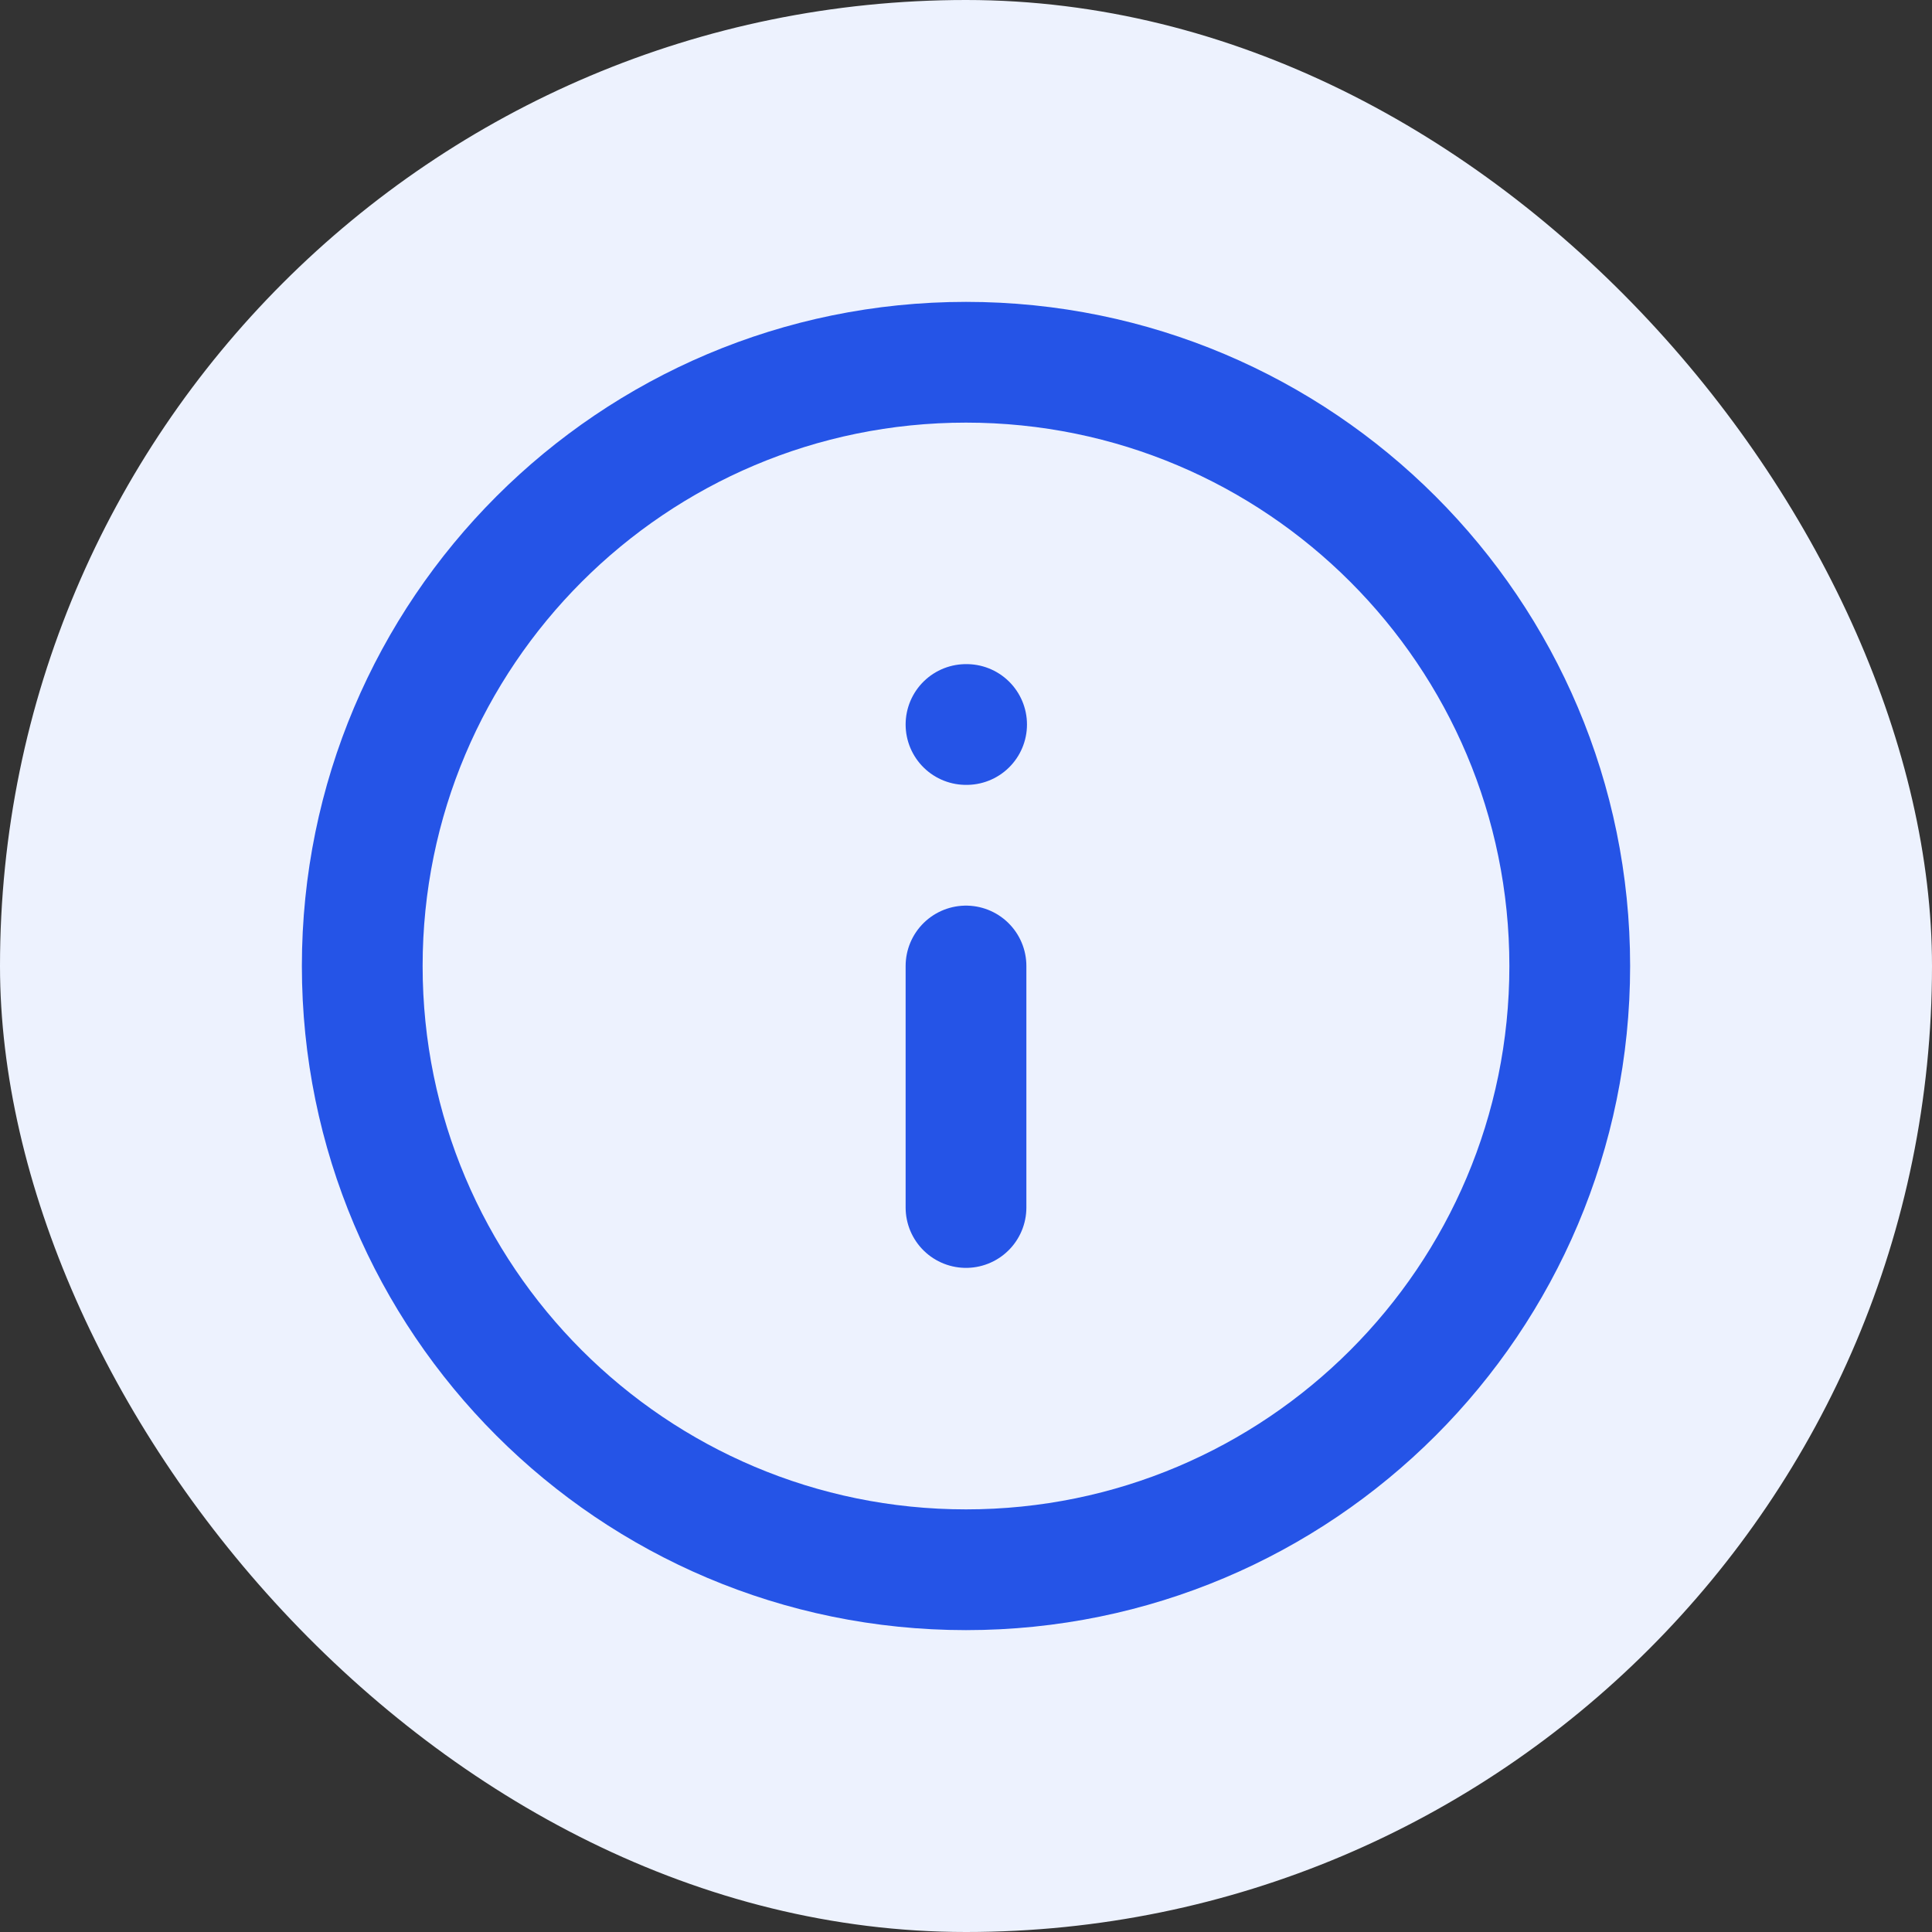 <?xml version="1.0" encoding="UTF-8"?> <svg xmlns="http://www.w3.org/2000/svg" width="32" height="32" viewBox="0 0 32 32" fill="none"><rect x="0" y="0" width="32" height="32" fill="#333333" stroke="none"/><rect width="32" height="32" rx="16" fill="#EDF2FE"></rect><path d="M16 26C21.523 26 26 21.523 26 16C26 10.477 21.523 6 16 6C10.477 6 6 10.477 6 16C6 21.523 10.477 26 16 26Z" stroke="#2554E7" stroke-width="2" stroke-linecap="round" stroke-linejoin="round"></path><path d="M16 20V16" stroke="#2554E7" stroke-width="2" stroke-linecap="round" stroke-linejoin="round"></path><path d="M16 12H16.01" stroke="#2554E7" stroke-width="2" stroke-linecap="round" stroke-linejoin="round"></path></svg> 